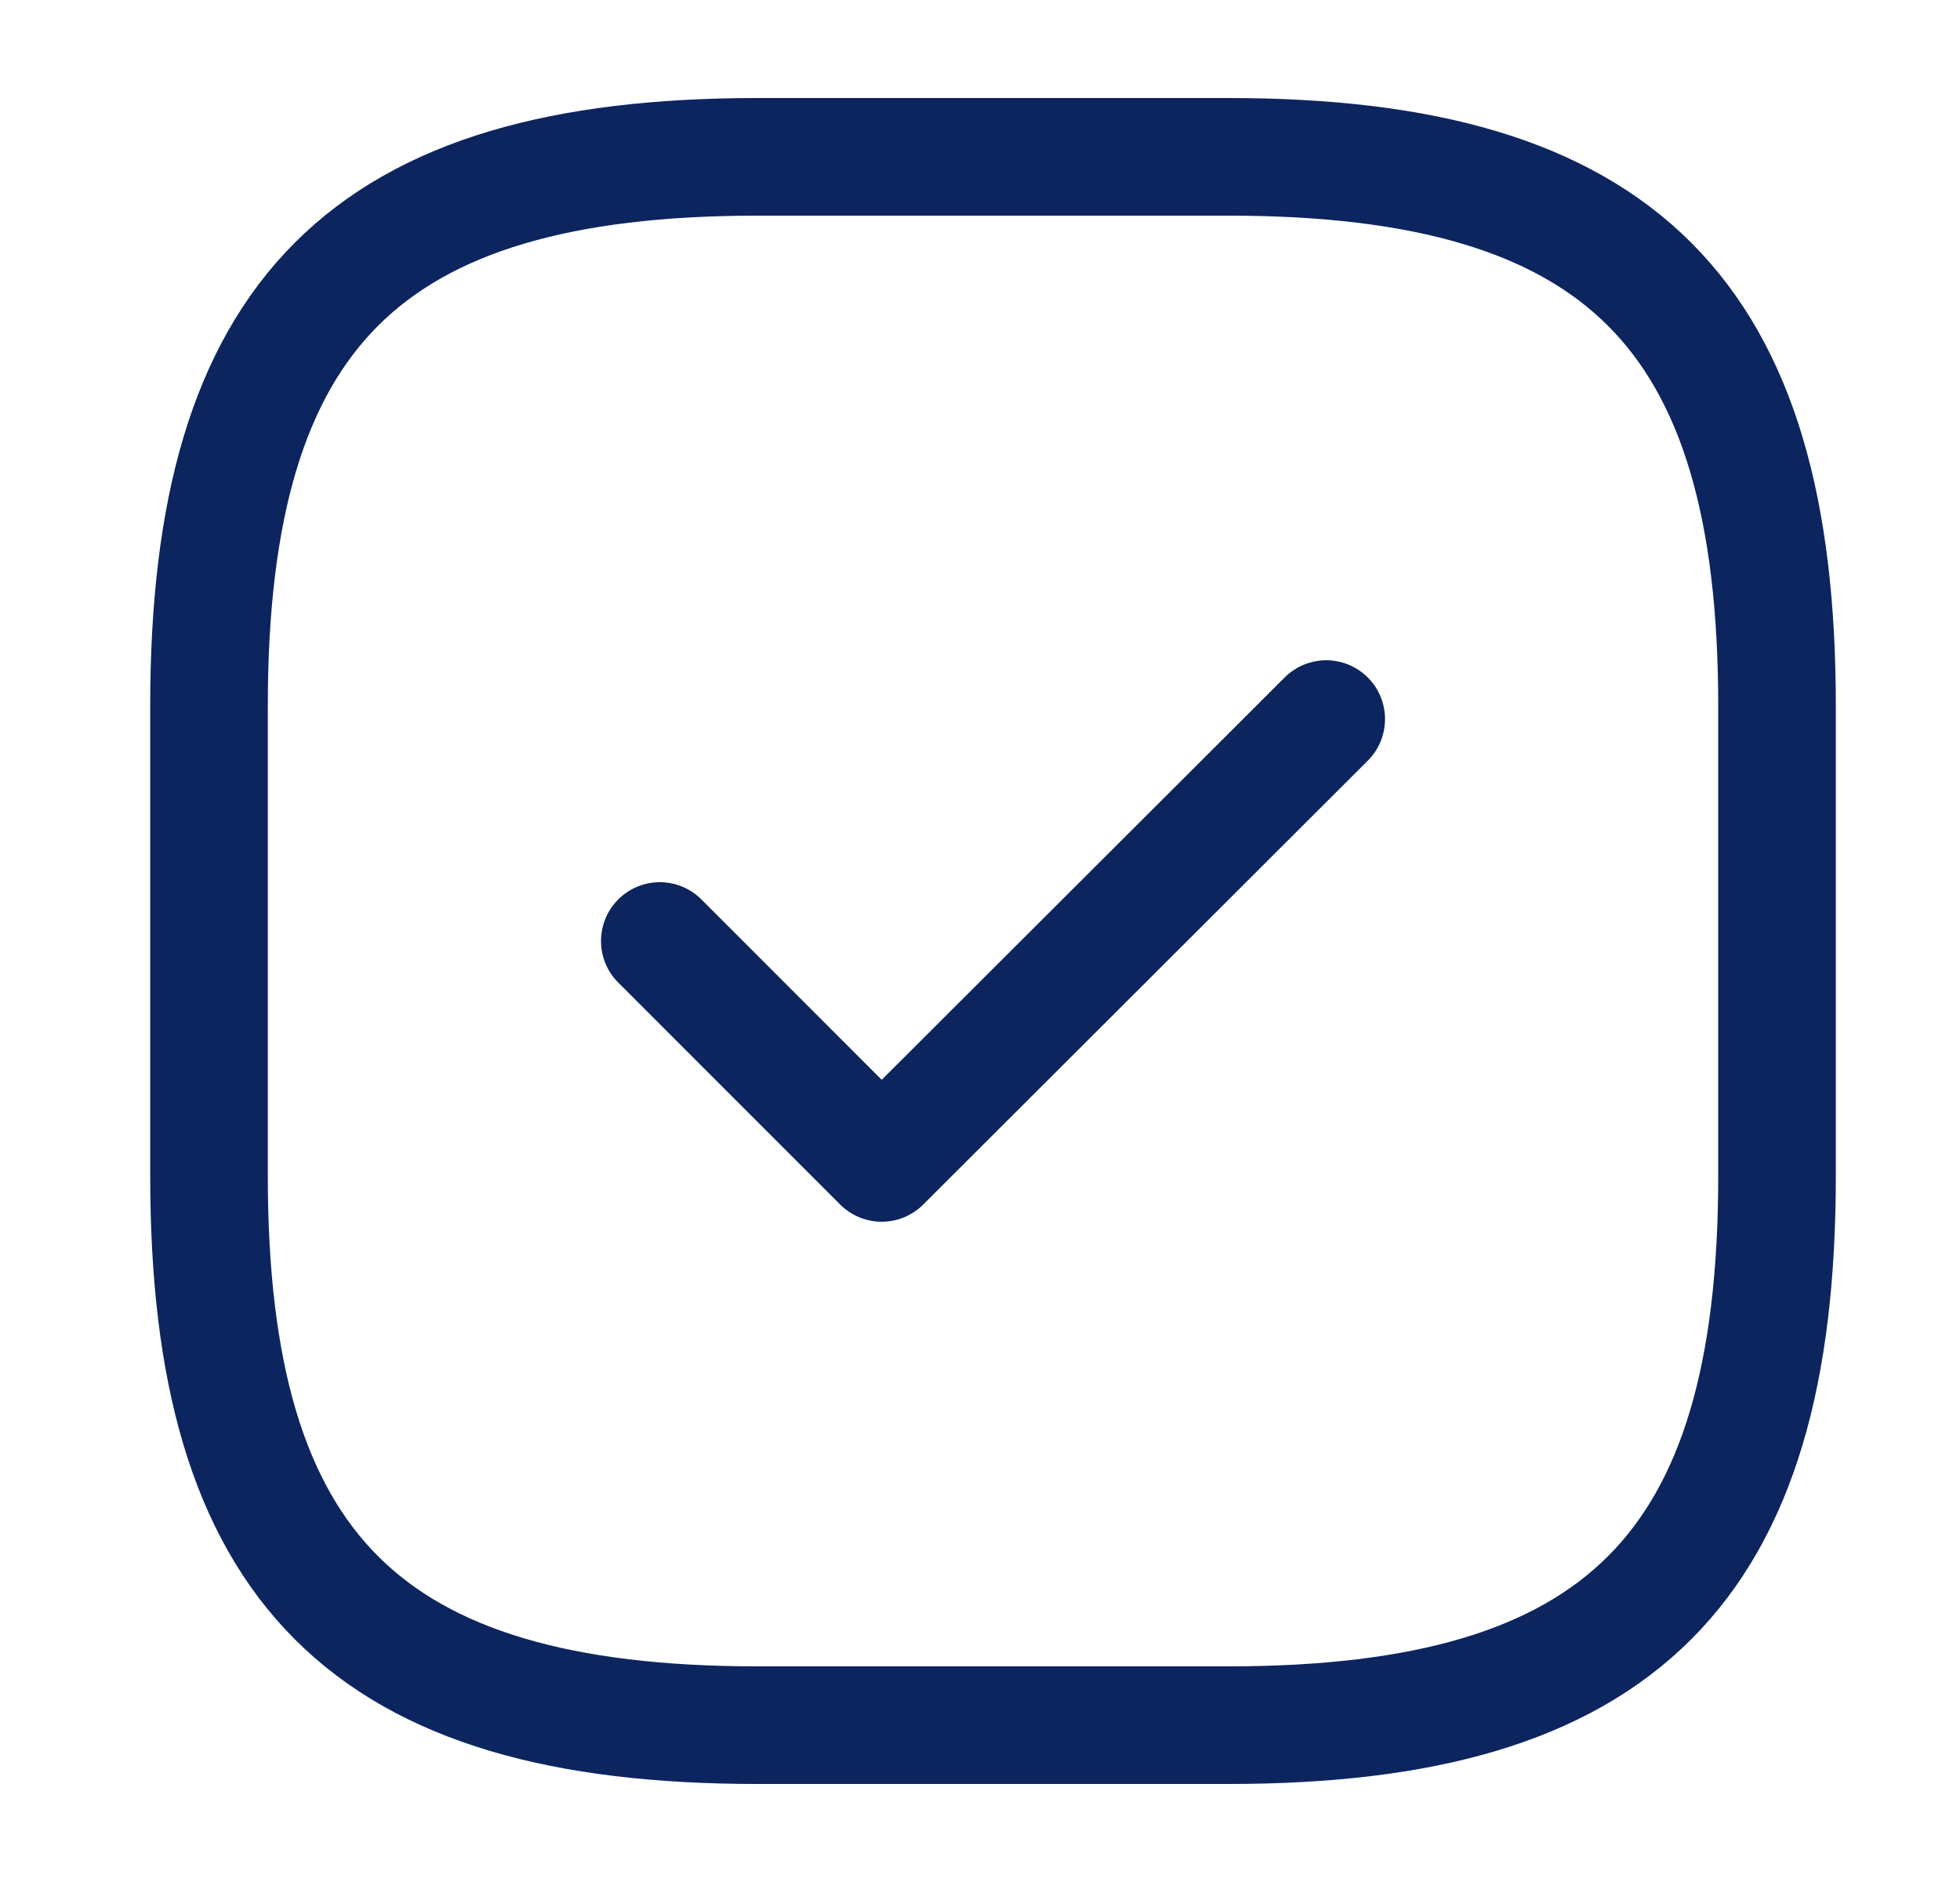 <svg width="25" height="24" viewBox="0 0 25 24" fill="none" xmlns="http://www.w3.org/2000/svg">
<path d="M9.666 22H15.666C20.666 22 22.666 20 22.666 15V9C22.666 4 20.666 2 15.666 2H9.666C4.666 2 2.666 4 2.666 9V15C2.666 20 4.666 22 9.666 22Z" stroke="#0C255F" stroke-width="1.5" stroke-linecap="round" stroke-linejoin="round"/>
<path d="M8.416 12L11.246 14.83L16.916 9.17" stroke="#0C255F" stroke-width="1.5" stroke-linecap="round" stroke-linejoin="round"/>
</svg>
